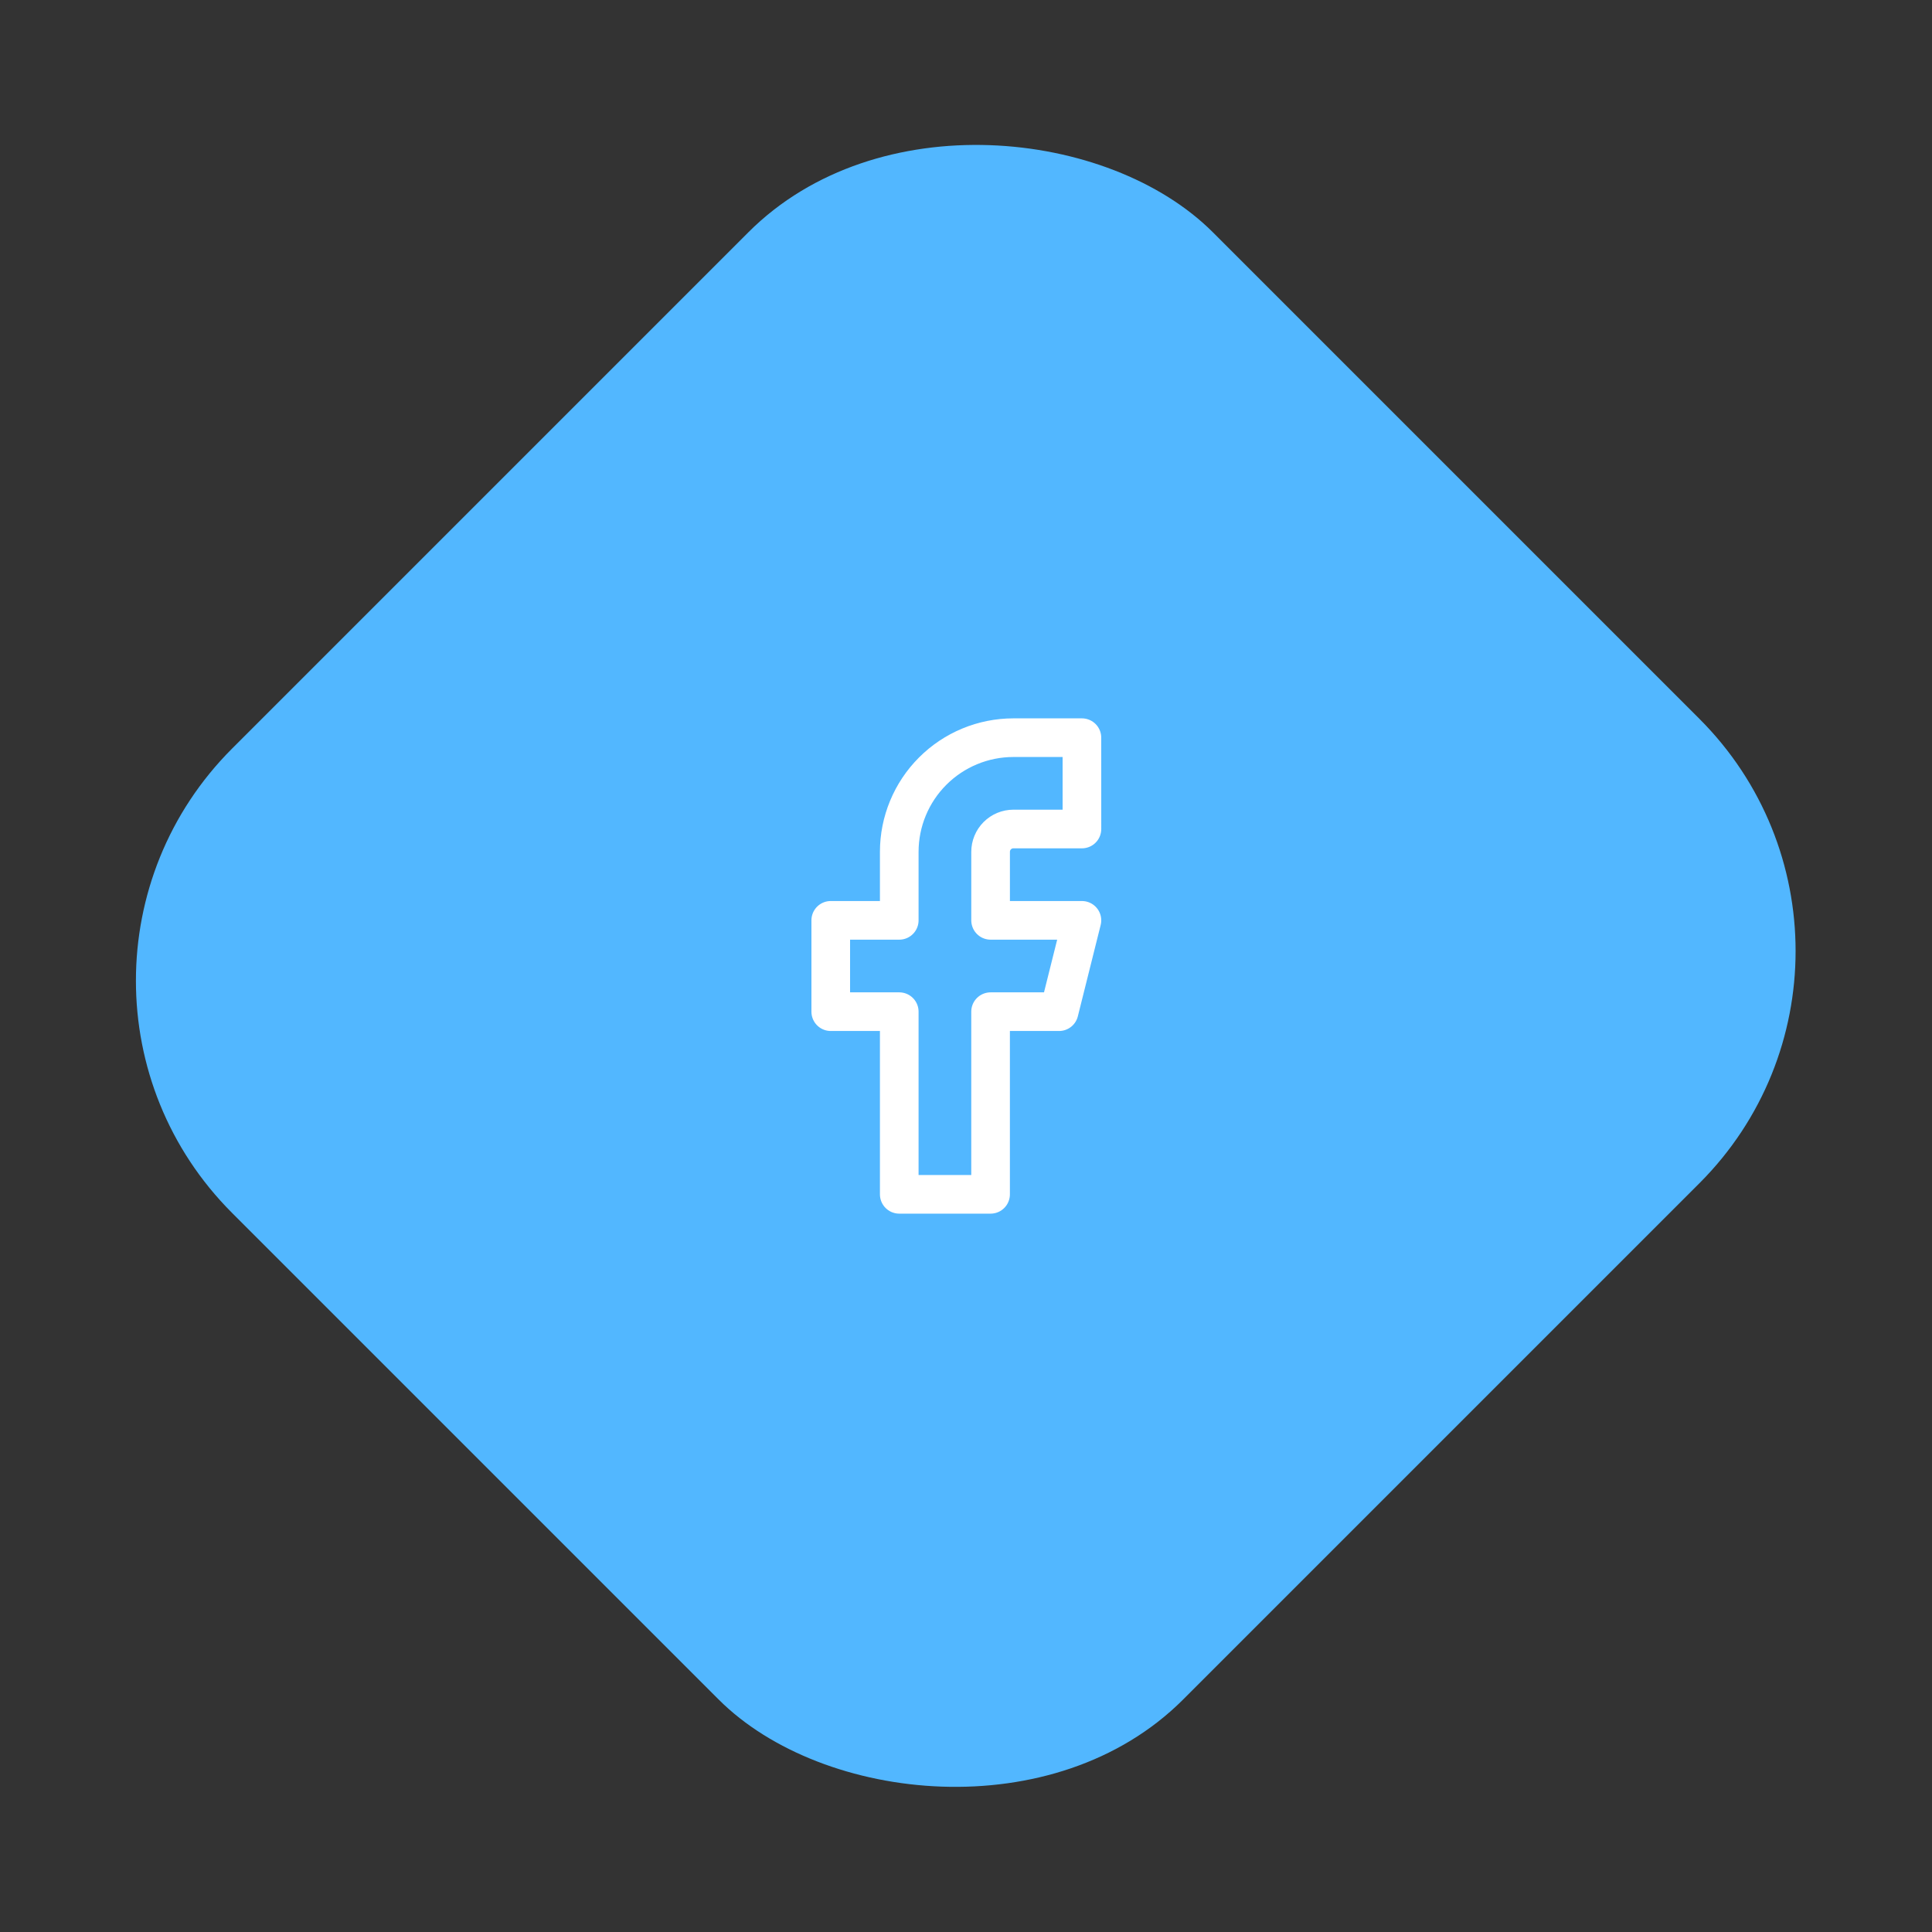 <svg fill="none" height="100" viewBox="0 0 100 100" width="100" xmlns="http://www.w3.org/2000/svg"><rect x="0" y="0" width="100" height="100" fill="#333333" stroke="none"/><rect fill="#52b7ff" height="69.623" rx="17" transform="matrix(.707 -.707 .707 .707 -35.899 14.87)" width="71.799" y="50.769"/><path d="m56 38.182h-3.546c-1.567 0-3.07.623-4.178 1.731-1.108 1.108-1.731 2.611-1.731 4.178v3.546h-3.546v4.727h3.546v9.454h4.727v-9.454h3.546l1.182-4.727h-4.727v-3.546c0-.313.124-.614.346-.836.222-.222.522-.346.836-.346h3.546z" stroke="#fff" stroke-linecap="round" stroke-linejoin="round" stroke-width="2"/></svg>